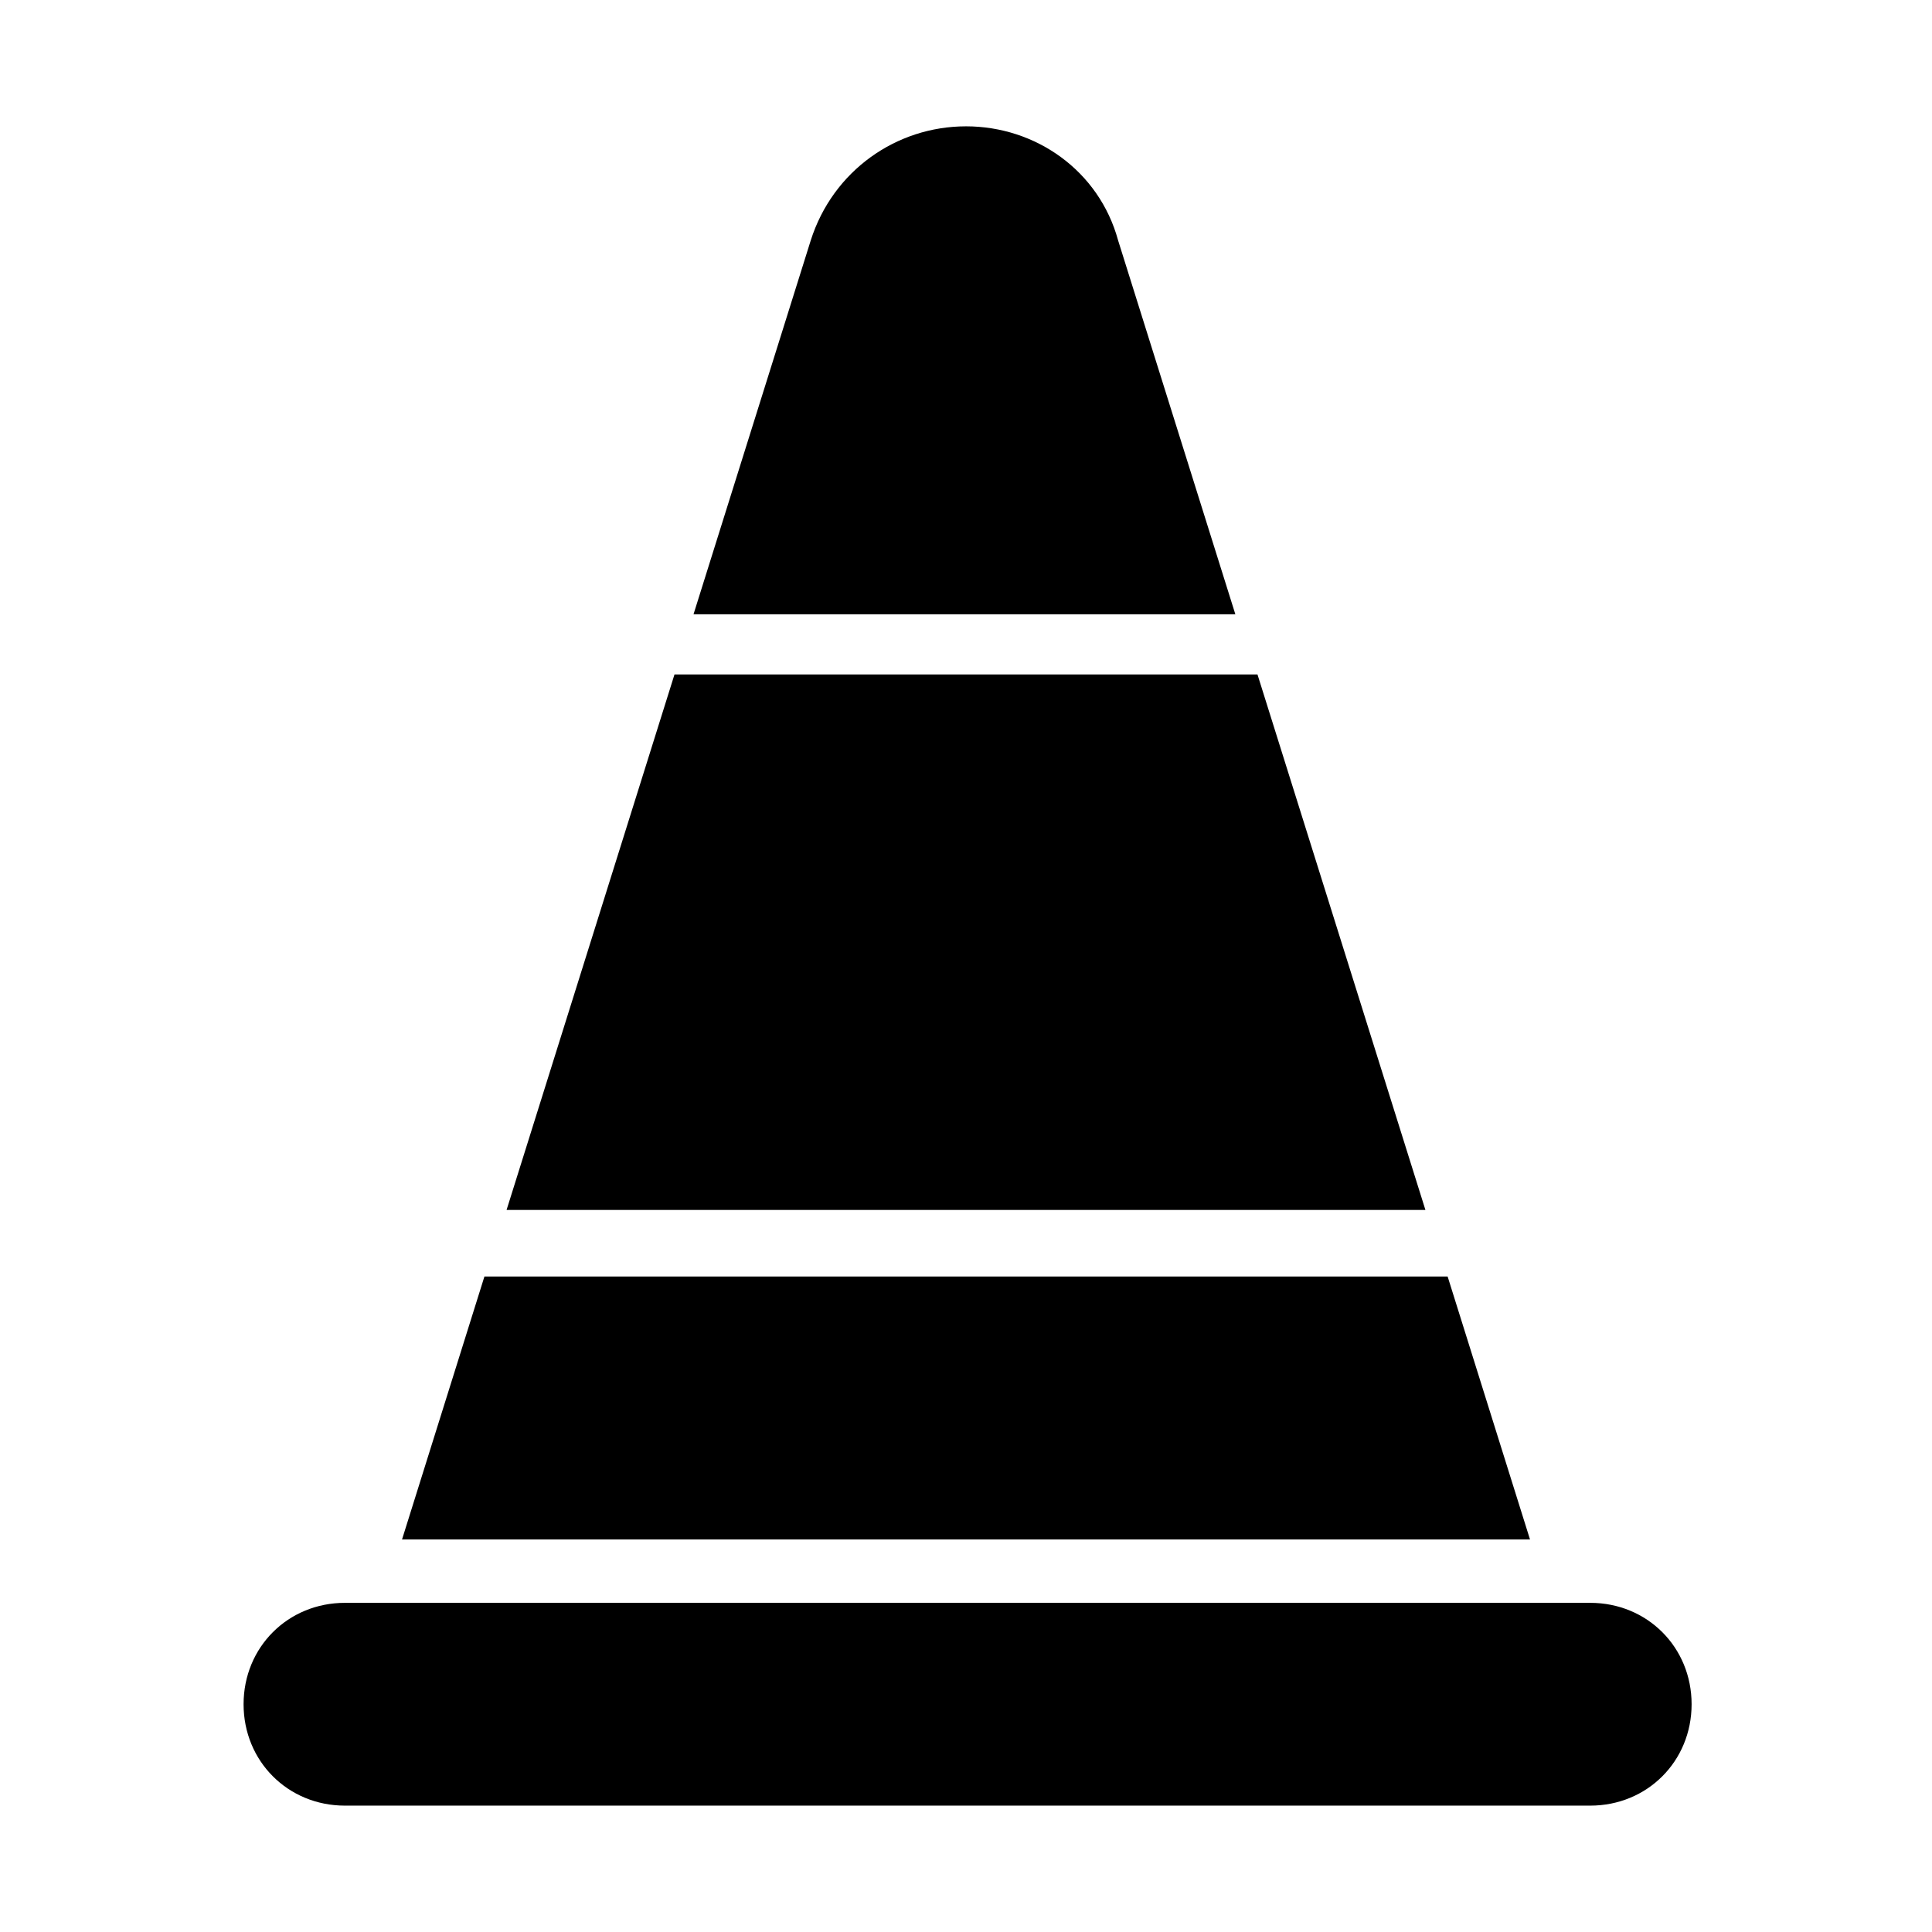 <?xml version="1.0" encoding="UTF-8"?>
<!-- Uploaded to: SVG Repo, www.svgrepo.com, Generator: SVG Repo Mixer Tools -->
<svg fill="#000000" width="800px" height="800px" version="1.1" viewBox="144 144 512 512" xmlns="http://www.w3.org/2000/svg">
 <g>
  <path d="m400 177.48c-18.473 0-35.266 11.754-41.145 30.23l-31.066 99.082h143.59l-31.07-99.086c-5.039-18.473-21.832-30.227-40.305-30.227z"/>
  <path d="m521.75 464.65-44.504-141.91h-154.5l-44.5 141.91z"/>
  <path d="m250.54 551.98h298.93l-21.832-69.691h-255.26z"/>
  <path d="m208.55 595.64c0 15.113 11.754 26.871 26.871 26.871h330c15.113 0 26.871-11.754 26.871-26.871 0-15.113-11.754-26.871-26.871-26.871h-330c-15.117 0-26.871 11.758-26.871 26.871z"/>
 </g>
</svg>